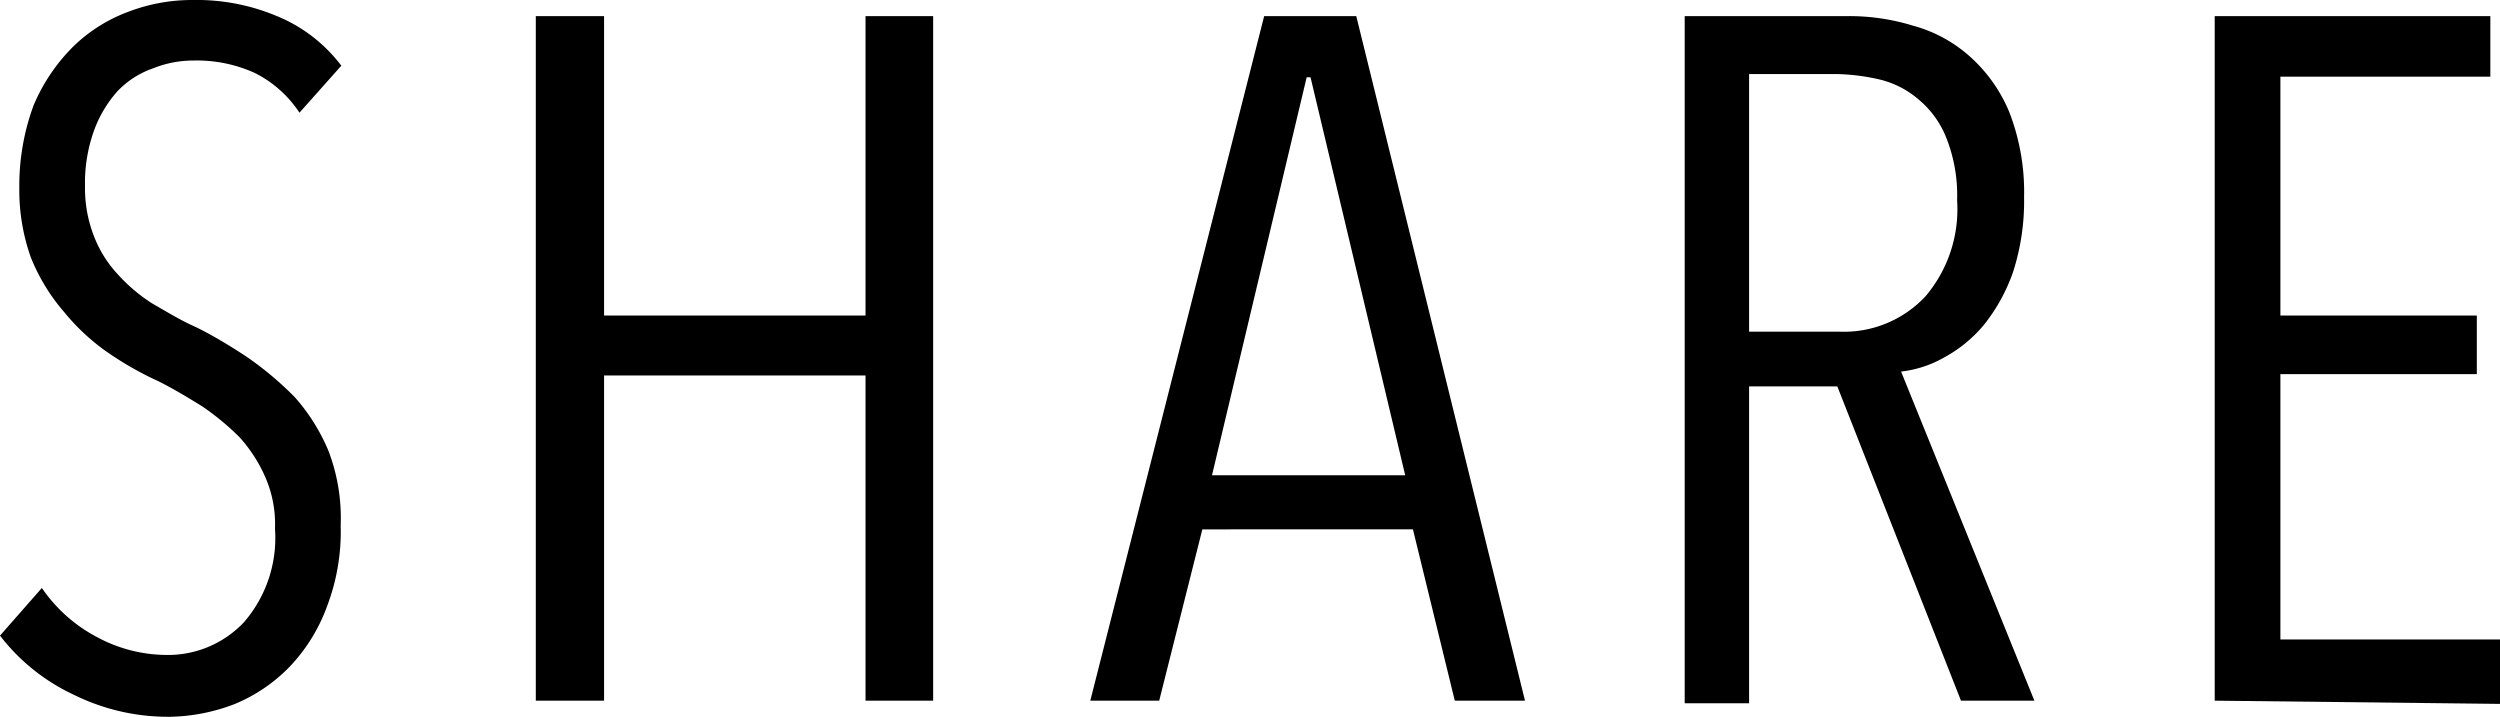 <svg xmlns="http://www.w3.org/2000/svg" viewBox="0 0 38.82 11.13"><g id="レイヤー_2" data-name="レイヤー 2"><g id="テキスト"><path d="M5.29,8.16a3.25,3.25,0,0,1-.21,1.25,2.7,2.7,0,0,1-.57.93,2.54,2.54,0,0,1-.86.59,2.92,2.92,0,0,1-1,.2,3.3,3.3,0,0,1-1.5-.34A3.1,3.1,0,0,1,0,9.87l.65-.74a2.38,2.38,0,0,0,.87.77,2.29,2.29,0,0,0,1.06.27,1.62,1.62,0,0,0,1.21-.51,2,2,0,0,0,.48-1.45,1.82,1.82,0,0,0-.15-.8,2.27,2.27,0,0,0-.4-.62,4,4,0,0,0-.58-.48c-.21-.13-.44-.27-.68-.39a5.12,5.12,0,0,1-.82-.47A3.31,3.31,0,0,1,1,4.85,3,3,0,0,1,.48,4,3.11,3.11,0,0,1,.3,2.92,3.61,3.61,0,0,1,.52,1.64,2.85,2.85,0,0,1,1.13.73,2.43,2.43,0,0,1,2,.18,2.77,2.77,0,0,1,3,0,3.21,3.21,0,0,1,4.3.25a2.39,2.39,0,0,1,1,.77l-.65.73a1.78,1.78,0,0,0-.7-.62A2.18,2.18,0,0,0,3,.94a1.67,1.67,0,0,0-.62.12,1.4,1.4,0,0,0-.55.35A1.88,1.88,0,0,0,1.47,2a2.4,2.4,0,0,0-.15.89,2.05,2.05,0,0,0,.14.78,1.83,1.83,0,0,0,.36.58,2.63,2.63,0,0,0,.54.46c.21.12.42.25.64.35s.56.3.83.48a5.1,5.1,0,0,1,.75.63A3,3,0,0,1,5.1,7,2.92,2.92,0,0,1,5.29,8.16Z"/><path d="M13.44,10.88V5.83H9.38v5.05H8.32V.25H9.38V4.9h4.06V.25h1.05V10.88Z"/><path d="M22.59,10.88l-.65-2.66H18.67L18,10.88H16.93L19.63.25h1.43l2.62,10.63ZM20.35,1.2h-.06L18.82,7.38h3Z"/><path d="M30.45,10.88,28.53,6H27.16v4.92h-1V.25h2.55a3.38,3.38,0,0,1,1,.15,2.17,2.17,0,0,1,.87.47,2.37,2.37,0,0,1,.62.87,3.43,3.43,0,0,1,.23,1.32,3.59,3.59,0,0,1-.17,1.16,2.78,2.78,0,0,1-.45.82,2.11,2.11,0,0,1-.62.51,1.76,1.76,0,0,1-.67.22l2.07,5.11Zm-.06-7.77a2.42,2.42,0,0,0-.16-.95,1.48,1.48,0,0,0-.42-.6,1.45,1.45,0,0,0-.6-.32,3.19,3.19,0,0,0-.7-.09H27.16v4h1.4A1.73,1.73,0,0,0,29.9,4.6,2.09,2.09,0,0,0,30.39,3.11Z"/><path d="M34.39,10.88V.25h4.28v.94H35.41V4.9h3.05v.91H35.41V9.93h3.41v1Z"/></g></g></svg>